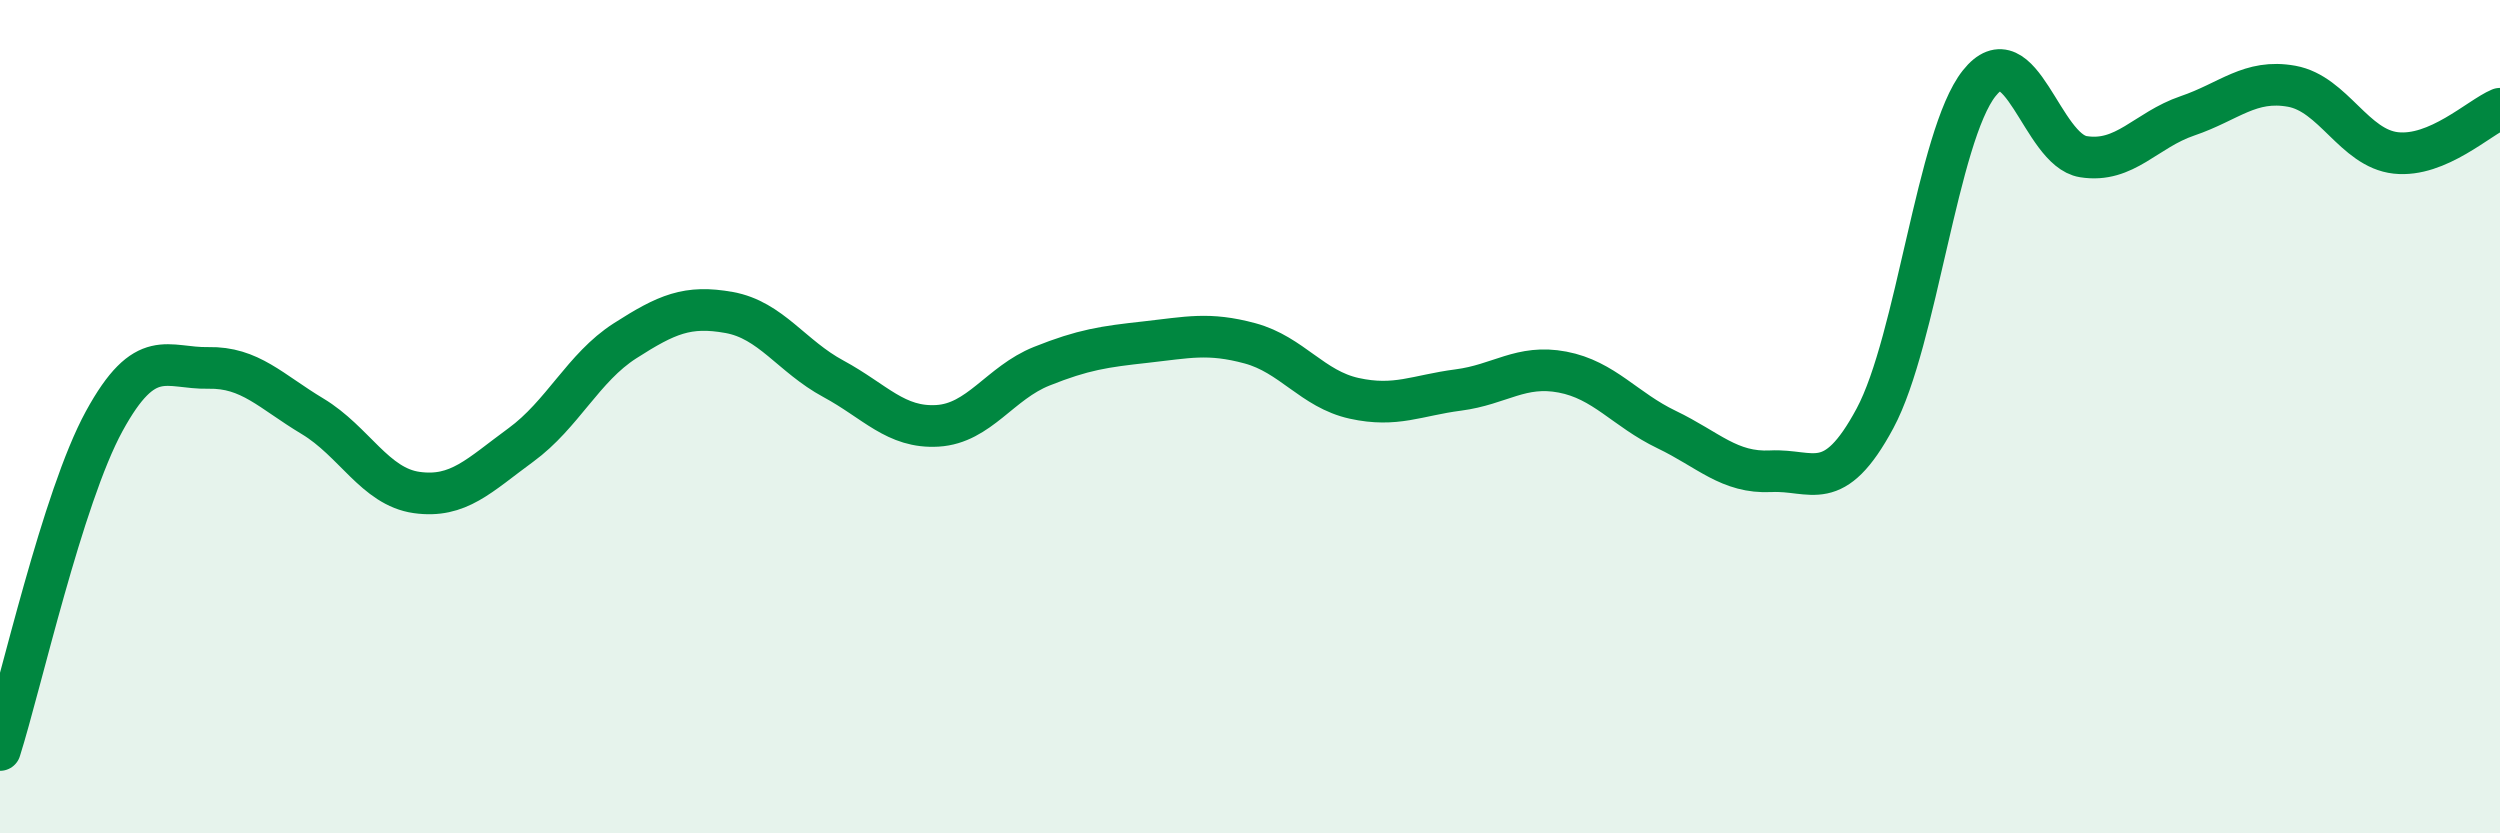 
    <svg width="60" height="20" viewBox="0 0 60 20" xmlns="http://www.w3.org/2000/svg">
      <path
        d="M 0,18 C 0.5,16.42 1.5,11.94 2.5,10.11 C 3.5,8.28 4,8.85 5,8.83 C 6,8.81 6.5,9.39 7.5,9.99 C 8.5,10.59 9,11.68 10,11.82 C 11,11.96 11.5,11.41 12.5,10.68 C 13.5,9.95 14,8.82 15,8.18 C 16,7.54 16.5,7.32 17.5,7.5 C 18.5,7.68 19,8.55 20,9.09 C 21,9.63 21.5,10.28 22.5,10.22 C 23.5,10.16 24,9.19 25,8.79 C 26,8.39 26.5,8.32 27.5,8.21 C 28.5,8.1 29,7.97 30,8.24 C 31,8.51 31.5,9.34 32.5,9.56 C 33.5,9.78 34,9.49 35,9.36 C 36,9.23 36.5,8.74 37.5,8.93 C 38.5,9.12 39,9.83 40,10.31 C 41,10.79 41.5,11.36 42.5,11.31 C 43.5,11.26 44,11.9 45,10.04 C 46,8.18 46.5,3.26 47.5,2 C 48.5,0.74 49,3.6 50,3.76 C 51,3.92 51.5,3.12 52.5,2.78 C 53.5,2.44 54,1.89 55,2.07 C 56,2.25 56.5,3.56 57.5,3.67 C 58.5,3.78 59.5,2.82 60,2.61L60 20L0 20Z"
        fill="#008740"
        opacity="0.1"
        stroke-linecap="round"
        stroke-linejoin="round"
      />
      <path
        d="M 0,18 C 0.5,16.42 1.5,11.94 2.5,10.11 C 3.5,8.28 4,8.85 5,8.83 C 6,8.81 6.5,9.39 7.5,9.99 C 8.5,10.59 9,11.68 10,11.82 C 11,11.96 11.5,11.41 12.5,10.68 C 13.5,9.95 14,8.82 15,8.18 C 16,7.54 16.5,7.32 17.5,7.5 C 18.5,7.68 19,8.55 20,9.09 C 21,9.63 21.5,10.28 22.5,10.22 C 23.5,10.16 24,9.19 25,8.79 C 26,8.39 26.5,8.32 27.5,8.21 C 28.5,8.1 29,7.97 30,8.24 C 31,8.51 31.5,9.34 32.5,9.56 C 33.5,9.78 34,9.49 35,9.36 C 36,9.23 36.5,8.74 37.5,8.93 C 38.5,9.12 39,9.83 40,10.31 C 41,10.79 41.5,11.36 42.5,11.31 C 43.5,11.26 44,11.9 45,10.04 C 46,8.18 46.5,3.26 47.5,2 C 48.5,0.74 49,3.6 50,3.76 C 51,3.92 51.5,3.12 52.5,2.78 C 53.5,2.44 54,1.89 55,2.07 C 56,2.25 56.5,3.56 57.5,3.67 C 58.5,3.78 59.5,2.82 60,2.61"
        stroke="#008740"
        stroke-width="1"
        fill="none"
        stroke-linecap="round"
        stroke-linejoin="round"
      />
    </svg>
  